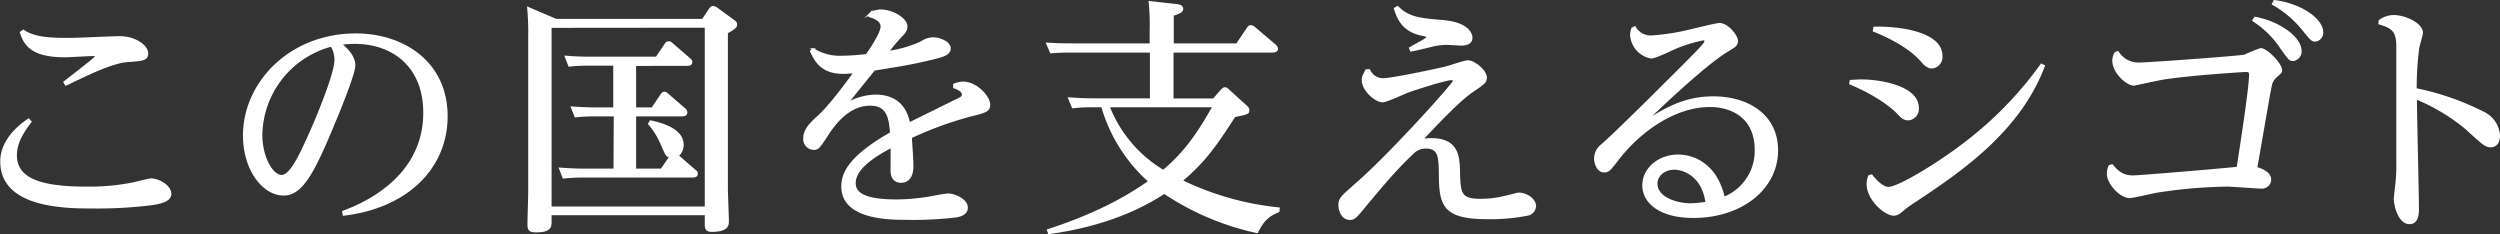 <svg xmlns="http://www.w3.org/2000/svg" viewBox="0 0 502.65 47.09"><rect x="0" y="0" width="502.65" height="47.09" fill="#333333" stroke="none"/><defs><style>.cls-1{fill:#fff;stroke:#fff;stroke-miterlimit:10;stroke-width:0.4px;}</style></defs><g id="レイヤー_2" data-name="レイヤー 2"><g id="下地"><path class="cls-1" d="M6.15,24.47c-2.25,2.9-2.95,4.9-2.95,6.75,0,5,5.4,6.5,14.15,6.5a44.46,44.46,0,0,0,9.65-.9c.6-.15,2.85-.7,3.25-.75,1.8,0,4,1.4,4,2.9,0,1.2-1.4,1.8-4.25,2.15a89.92,89.92,0,0,1-11.2.6c-5.4,0-18.55,0-18.55-9.25,0-3.8,2.85-6.65,5.5-8.45ZM4.7,6.17C7,7.82,11,7.82,14.05,7.82c1.55,0,8.6-.35,10-.35,3.1,0,5.55,1.75,5.55,3.3,0,1.25-1.05,1.3-3.8,1.5-3.4.2-8.85,3-12.55,4.75l-.3-.5c5.45-4.25,6.35-4.95,6.35-5.2s-.2-.25-.45-.25c-1,0-5,.25-5.75.25-6,0-8-1.8-8.9-4.8Z"/><path class="cls-1" d="M69,42.57c2.9-1.1,16.3-6.15,16.3-19.9,0-9.3-6.2-14.05-14-14.05a24.6,24.6,0,0,0-2.85.2c.65.5,2.8,2.25,2.8,4.3s-4.4,12.4-5.65,15.3c-2.75,6.2-5,10.7-8.55,10.7-4.2,0-8-5.15-8-11.85,0-10.6,9.25-20.35,22.5-20.35C81,6.92,89.8,12.47,89.8,23.37c0,10.4-8,18.3-20.7,19.8ZM52.55,27.12c0,4.55,2.2,8.25,4.05,8.25s3.75-4.1,5.7-8.45c1.6-3.55,5.15-12.15,5.15-14.9a5.71,5.71,0,0,0-.8-2.85A18.89,18.89,0,0,0,52.55,27.12Z"/><path class="cls-1" d="M141.3,4l1.4-2.11c.2-.3.4-.5.65-.5a1.64,1.64,0,0,1,.8.35l3.3,2.41c.5.35.55.5.55.8s0,.6-1.85,1.6V37.87c0,1.05.2,5.7.2,6.65,0,.65,0,1.9-3.25,1.9-1.2,0-1.2-.65-1.2-1.35v-2H110.7v1.45c0,1,0,2-2.9,2-1.15,0-1.55-.2-1.55-1.35s.15-5.6.15-6.5V7.77a58.88,58.88,0,0,0-.2-6.16L111.8,4Zm-30.6,1.4V41.72h31.2V5.37Zm12.9,17.8h-3.9a34.15,34.15,0,0,0-4,.2l-.7-1.8c1.45.1,3,.2,5,.2h3.5V13h-5.15a33.42,33.42,0,0,0-3.9.2l-.7-1.8c1.45.1,3,.2,5,.2H132L133.75,9c.2-.3.35-.5.65-.5s.35,0,.8.4l3.35,2.9c.35.3.45.45.45.7,0,.55-.65.55-1.05.55H127.7v8.75h3.45l1.75-2.6c.2-.3.35-.55.65-.55s.35.05.8.45l3.25,2.8a1,1,0,0,1,.4.7c0,.6-.6.6-1,.6h-9.3v10.9H133l1.75-2.55c-.75-.25-.8-.5-1.65-2.4a15.41,15.41,0,0,0-2.6-4.25l.3-.5c5.5,1.15,6.45,3.25,6.45,4.65a2.73,2.73,0,0,1-1,2.25l3.45,3a.79.79,0,0,1,.4.65c0,.55-.6.55-1.05.55H117.3a33.7,33.7,0,0,0-4,.2l-.7-1.8c1.45.1,3,.2,5,.2h5.95Z"/><path class="cls-1" d="M191.85,17a5,5,0,0,1,1.75-.4c2.7,0,5.3,2.85,5.3,4.5,0,1.2-1,1.45-3.65,2.1a72.77,72.77,0,0,0-12.1,4.4c0,.6.3,4.15.3,5.85,0,1.3-.4,3.1-2.3,3.1s-1.9-1.9-1.9-2.4c0-.7.05-3.95,0-4.65-2.4,1.3-7.4,4-7.4,7.3,0,1.9,1.55,3.5,8.45,3.5a43,43,0,0,0,7.75-.8,22.21,22.21,0,0,1,2.6-.4c1.3,0,3.75,1.1,3.75,2.65,0,1.35-1.55,1.65-2.05,1.75A71.71,71.71,0,0,1,182.2,44c-3.25,0-12.85,0-12.85-6.5,0-2.45,1.15-5.85,9.8-10.75-.25-2.8-.5-5.7-4.2-5.7-4.3,0-7.1,3.8-8.35,5.65-1.95,3-2.15,3.25-3,3.25a2,2,0,0,1-1.9-2.2c0-1.75,1.55-3.15,2.7-4.2,2.35-2.05,5.65-6.6,7.45-9-1.1.05-1.7.1-2.3.1-4.35,0-5.55-2.4-6.5-4.35l.45-.4a10.19,10.19,0,0,0,5.95,1.5,39.11,39.11,0,0,0,4.8-.35c1-1.4,3-4.45,3-5.7s-1.5-1.85-2.45-2.1l.2-.55a4.23,4.23,0,0,1,2.1-.6c2.3,0,5.15,1.7,5.15,3.2,0,.85-.4,1.25-1.4,2.3a34.85,34.85,0,0,0-2.35,2.85,24.43,24.43,0,0,0,6.65-1.9,4.54,4.54,0,0,1,2.4-.85c1.4,0,3.4.8,3.4,2.05s-1.65,1.6-3.75,2.1c-3.9.95-6.15,1.3-11.45,2.15l-5.55,6.9A12,12,0,0,1,176,19.22c5.5,0,6.45,4.05,6.8,5.6,5.95-2.95,8.65-4.25,8.9-4.4,1.3-.6,1.9-.85,1.9-1.4,0-.25-.15-.95-1.75-1.45Z"/><path class="cls-1" d="M257.05,42.47c-1.65.75-2.85,1.3-4.3,4.2a54,54,0,0,1-18.65-7.9c-3,1.9-10.1,6.3-23.2,8.1l-.2-.6c11.75-3.8,17.8-8,20.4-9.8a32.14,32.14,0,0,1-9.5-15.1h-2a33.87,33.87,0,0,0-3.9.2l-.75-1.8c1.5.1,3.05.2,5.05.2h11.4v-9.6H215.2c-1,0-1.9,0-3.9.15l-.75-1.75c1.45.1,3,.15,5,.15h15.8V6.27a47,47,0,0,0-.2-5.86l5.3.6c.5.05,1.25.15,1.25.75s-.55.76-1.9,1.26v5.9h12.9l2.15-3.2c.25-.4.45-.45.7-.45s.45.15.75.4l4,3.4c.2.2.45.4.45.7,0,.6-.65.6-1,.6h-20V20H244l1.5-1.7c.45-.5.6-.55.75-.55.35,0,.5.15.85.5l3.3,3c.3.25.6.5.6.9,0,.6-.1.65-2.8,1.2-4.05,6.35-6.25,9.25-10.65,13a58.16,58.16,0,0,0,19.55,5.55ZM222.9,21.37a26.13,26.13,0,0,0,11,13c4-3.4,6.6-6.75,10.1-13Z"/><path class="cls-1" d="M275.3,14.12a3,3,0,0,0,2.8,1.8c1.75,0,10-1.75,12.35-2.3.75-.15,4-1.3,4.7-1.3,1.2,0,3.6,1.9,3.6,3.25,0,.9-.25,1.1-2.75,2.8-2.85,1.95-7.55,7-10.15,9.75.5-.05,1.3-.15,1.95-.15,5.35,0,5.45,3.65,5.55,6.35.1,4.45.15,5.85,4.25,5.85a20.31,20.31,0,0,0,5-.6c.1,0,2.6-.65,2.75-.65,1.5,0,3.3,1.15,3.3,2.55a1.87,1.87,0,0,1-1.55,1.7,39,39,0,0,1-8,.7c-8.7,0-9.55-2.5-9.6-8.55-.05-3.7-.05-5.65-2.85-5.65a3.62,3.62,0,0,0-2.15.7c-2.05,1.9-4.1,3.85-9.6,10.5-2.35,2.85-2.6,3.15-3.5,3.15-1.45,0-2.1-1.6-2.1-2.75,0-1.3.35-1.6,3.25-4.15,7.1-6.15,19.8-20.35,19.8-20.85,0-.1-.1-.35-.55-.35-1.05,0-6.8,1.8-8.85,2.55-.75.3-4.2,1.9-4.95,1.9-1.45,0-4-2.25-4-4.25,0-.7.15-.9.7-2ZM281,1.41c2.2,2.26,4.75,2.46,9.05,2.81,5.7.5,5.8,3.1,5.8,3.35,0,1.15-1.1,1.4-2.05,1.4-.45,0-2.5-.15-2.95-.15a13.9,13.9,0,0,0-3.4.5c-2.1.5-2.75.65-3.75.85l-.2-.5c.75-.45,2-1.1,2.75-1.55.45-.3.75-.45.75-.7s-.15-.2-1.4-.5c-3.6-.85-4.55-3.3-5.15-5.21Z"/><path class="cls-1" d="M328.7,5.47a3.62,3.62,0,0,0,3.5,1.85A45.07,45.07,0,0,0,340,6.07c1.1-.25,5.15-1.25,5.7-1.25,1.65,0,3.55,2.4,3.55,3.45a1.37,1.37,0,0,1-.55,1.05c-.4.3-2.4,1.5-2.85,1.85-5,3.6-12.45,10.7-15.15,13.35,4.05-2.6,7.95-4.95,13.8-4.95,6.85,0,12.8,3.55,12.8,10.65,0,7.65-7.1,13.35-16.7,13.4-6.85.05-10.2-2.95-10.2-6.35s3.2-6,7-6c.75,0,7.25,0,9.2,8.5A10.13,10.13,0,0,0,353,30.12c0-6.4-4.6-8.8-9.2-8.8-6.85,0-13.75,4.65-18.4,10.55-1.8,2.35-2,2.6-2.9,2.6-1.15,0-1.8-1.45-1.8-2.65a3.47,3.47,0,0,1,1.45-2.7c2.85-2.6,4.35-4.1,8.85-8.5C341.7,10,342.9,8.82,342.9,8.27c0-.2-.15-.35-.45-.35A29.06,29.06,0,0,0,337,9.57c-.75.3-4.15,2-5,2a4.91,4.91,0,0,1-4.05-4.5,4.29,4.29,0,0,1,.25-1.35Zm7.95,28.45c-2.2,0-3.6,1.45-3.6,3,0,2.9,4.05,4.15,6.85,4.15a25.67,25.67,0,0,0,3.2-.3C342.4,35.22,338.4,33.92,336.65,33.92Z"/><path class="cls-1" d="M372.1,16.27c1.65-.1,1.8-.1,2.25-.1,3.6,0,11.25,1.25,11.25,5.5A2.1,2.1,0,0,1,383.7,24c-.9,0-1.3-.4-2.1-1.25-.45-.5-3.2-3.25-9.6-5.95Zm4.2,19c1.7,2.2,2.9,2.5,3.45,2.5,1.85,0,9.6-4.55,15.55-9.15A74.19,74.19,0,0,0,410.45,13l.5.25C406,26.37,394.2,34.37,385,40.47a21.88,21.88,0,0,0-2.35,1.7c-.7.6-1.2,1-1.9,1-1.65,0-5.25-3-5.25-6.2a5,5,0,0,1,.3-1.55Zm.55-29.7c4.1-.15,13.5.75,13.5,5.65a2.12,2.12,0,0,1-1.85,2.35c-.95,0-1.45-.55-2.2-1.4-1.75-1.95-4.65-4-9.55-6Z"/><path class="cls-1" d="M424.65,33.22c1.25,1.5,2.3,2.25,4.25,2.25,1.05,0,17.5-1.35,21-1.75,1.15-7.45,2.5-16.4,2.5-18.75,0-.35-.05-.7-.85-.7-.25,0-10.4.6-16.4,1.5-1,.15-6,1.25-6.05,1.25-1.5,0-4.2-2.5-4.2-4.85a3.31,3.31,0,0,1,.4-1.5l.5-.2a4.88,4.88,0,0,0,4.4,2.3c1.6,0,19.8-1.3,21.15-1.6a30.54,30.54,0,0,1,3.2-1.3c1.15,0,4.1,3,4.1,4.25,0,.35-.05.4-1.1,1.35a3,3,0,0,0-1,1.9c-.25,1.1-.5,2.6-2.9,16.4.4.1,2.8.75,2.8,2.35a1.65,1.65,0,0,1-1.75,1.6c-1,0-5.85-.4-6.95-.4a99.71,99.71,0,0,0-13.95,1.2c-.8.1-4.75,1.1-5.65,1.1-1.8,0-4.35-2.75-4.35-4.7a3.94,3.94,0,0,1,.35-1.55ZM453.4,3.57c5.1.95,9.15,4.15,9.15,6.6a1.73,1.73,0,0,1-1.45,1.9c-.69,0-.75-.05-2.45-2.45a19,19,0,0,0-5.6-5.5ZM457.3.21c5.2.65,9.61,3.66,9.61,6.26a1.59,1.59,0,0,1-1.41,1.7c-.64,0-.84-.25-2.5-2.3A21.19,21.19,0,0,0,457,.81Z"/><path class="cls-1" d="M500.85,29.42c-1.05,0-1.4-.3-5-3.6a38.94,38.94,0,0,0-10.1-6.05c0,3.55.4,19,.4,22.15,0,.9,0,2.95-1.7,2.95-2.15,0-2.95-3.75-2.95-4.8,0-.45.25-2.55.3-3a30.25,30.25,0,0,0,.2-4.35V9.37c0-3.1-.9-3.85-3.6-4.65l.05-.55a4.86,4.86,0,0,1,2.8-.95c2.25,0,5.7,1.55,5.7,3.35,0,.5-.7,2.7-.75,3.15a63.36,63.36,0,0,0-.5,8.2,53.45,53.45,0,0,1,13.65,4.75,5.45,5.45,0,0,1,3.1,4.65C502.45,29.32,501.05,29.42,500.85,29.42Z"/></g></g></svg>